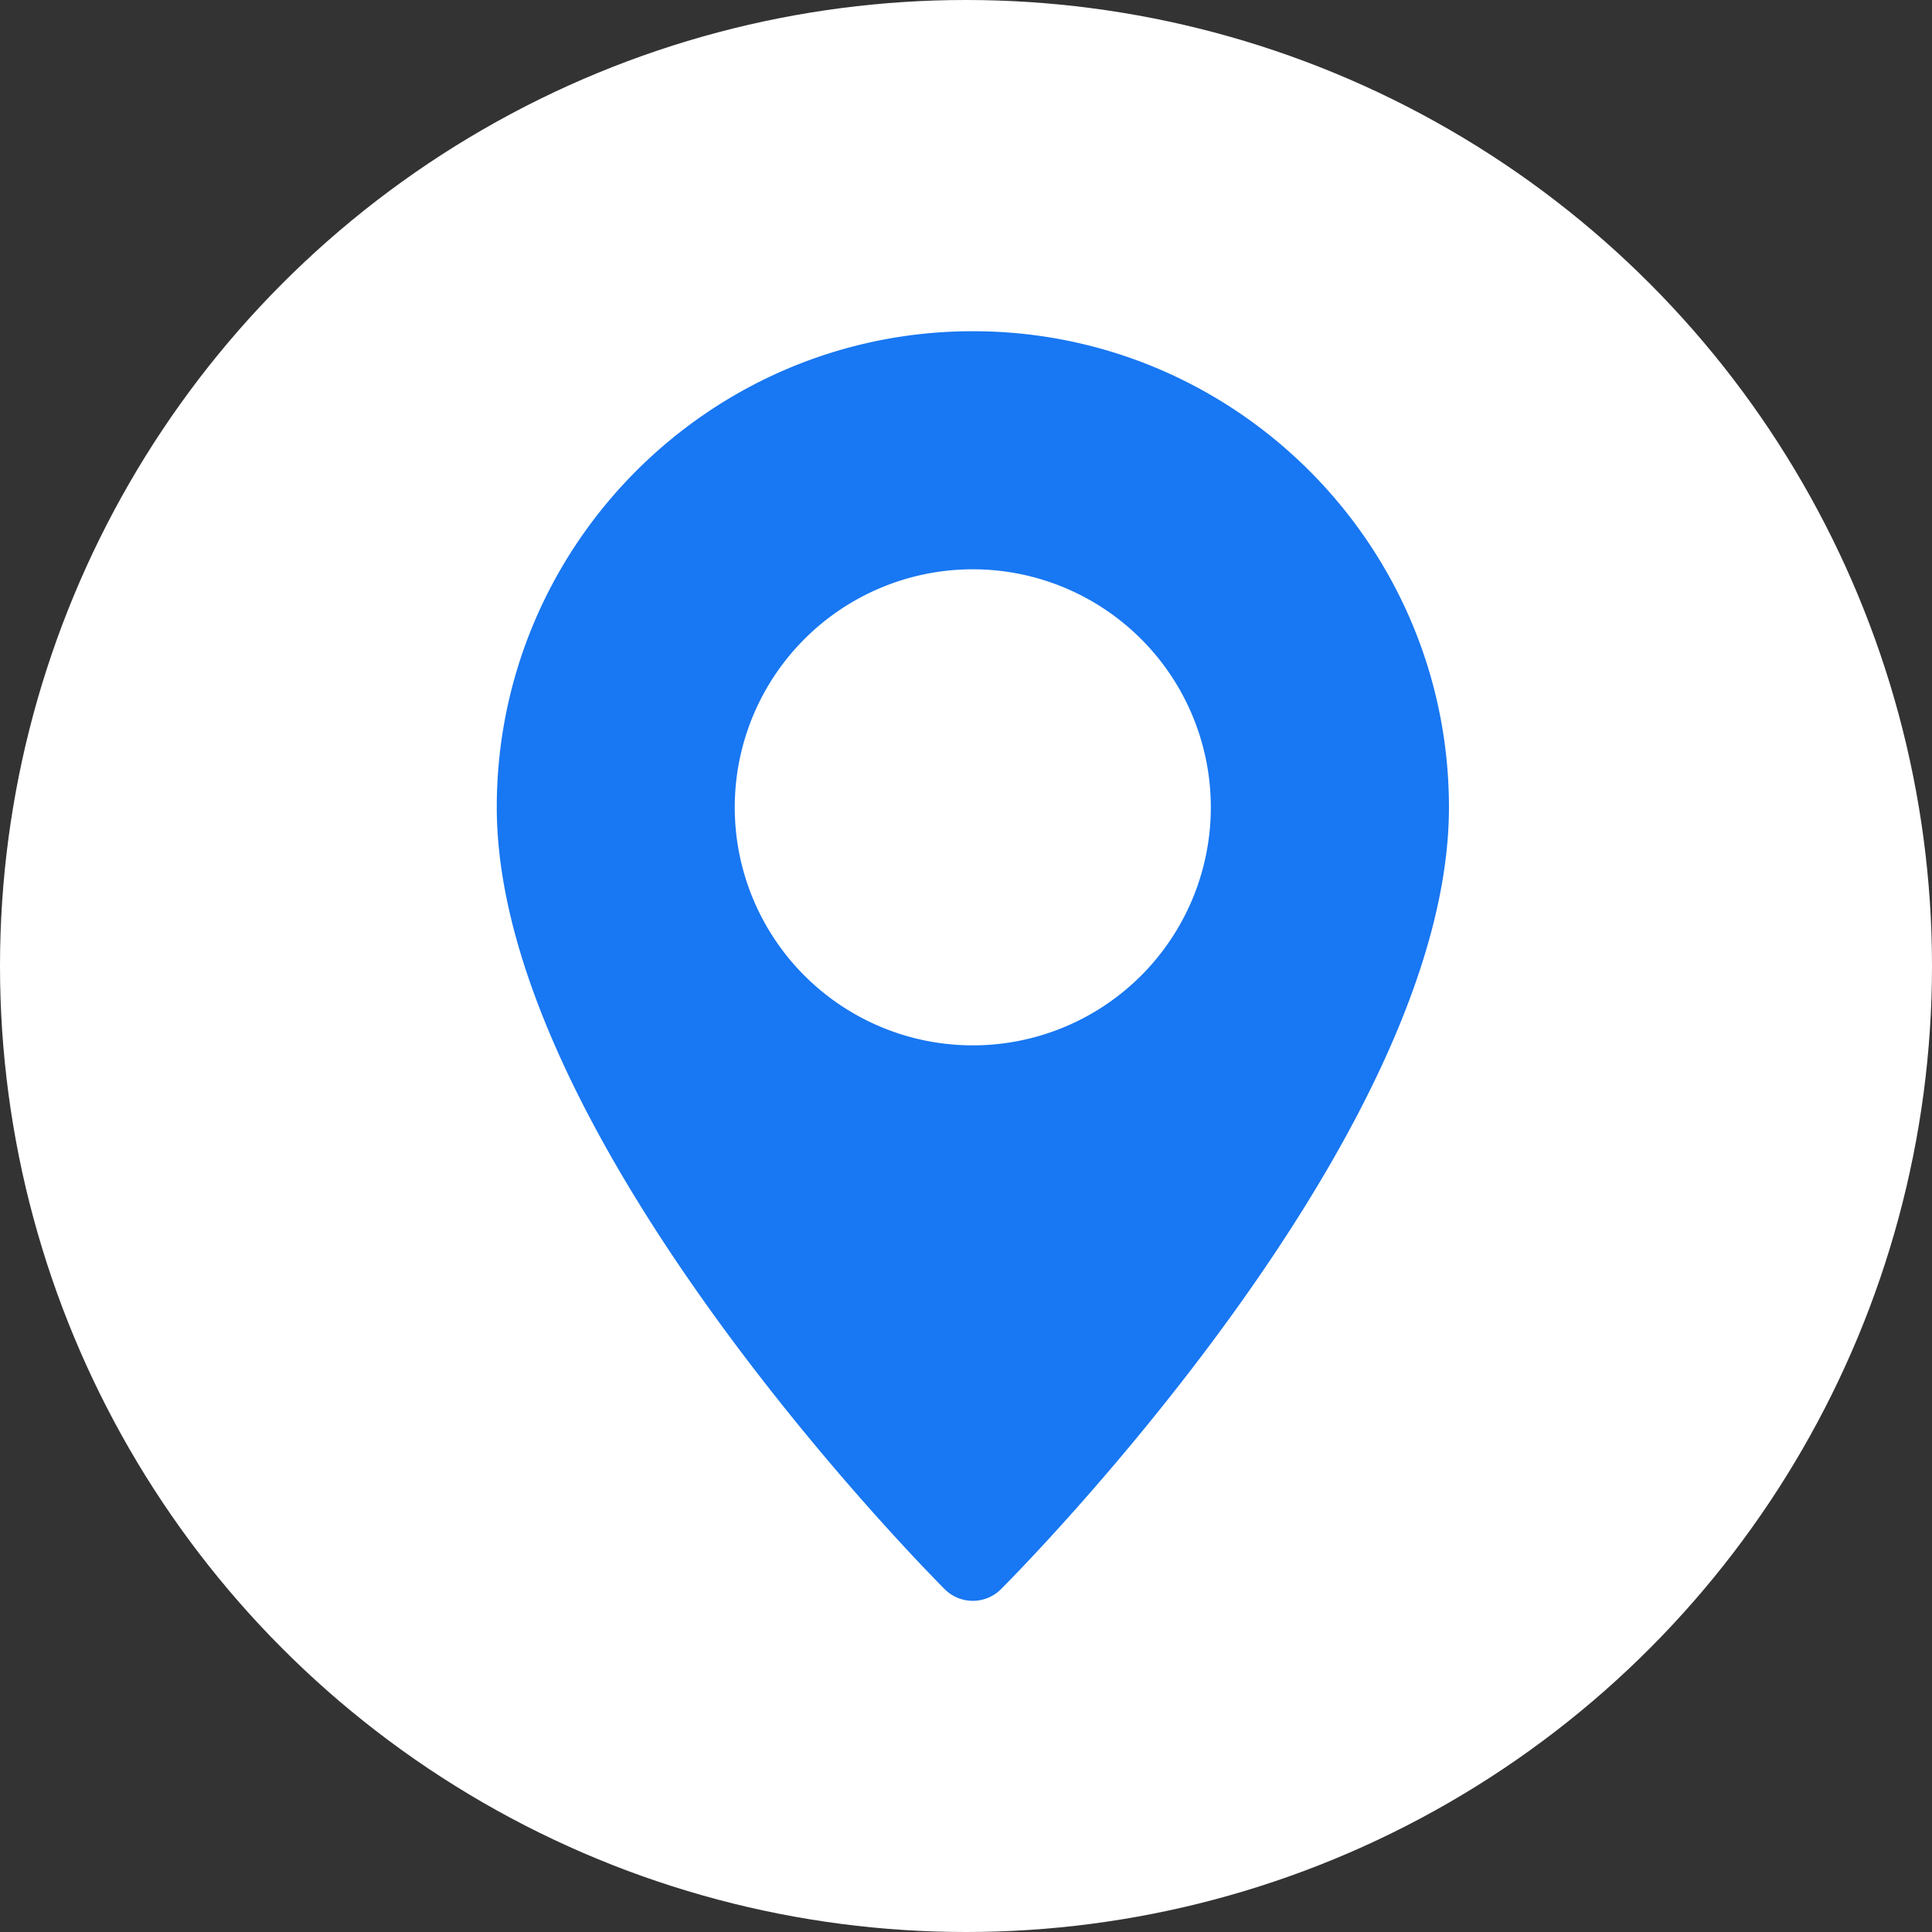 <svg xmlns="http://www.w3.org/2000/svg" width="39" height="39" fill="none" viewBox="0 0 39 39"><rect x="0" y="0" width="39" height="39" fill="#333333" stroke="none"/><g clip-path="url(#a)"><circle cx="19.5" cy="19.5" r="19.5" fill="#fff"/><path fill="#1877F2" d="M19.638 6.686c-5.3 0-9.61 4.31-9.61 9.61 0 6.662 8.675 15.415 9.043 15.785a.804.804 0 0 0 1.134 0c.369-.37 9.044-9.123 9.044-15.785 0-5.3-4.31-9.61-9.61-9.61Z"/><path fill="#fff" d="M19.637 21.102a4.805 4.805 0 1 0 0-9.61 4.805 4.805 0 0 0 0 9.61Z"/></g><defs><clipPath id="a"><path fill="#fff" d="M0 0h39v39H0z"/></clipPath></defs></svg>